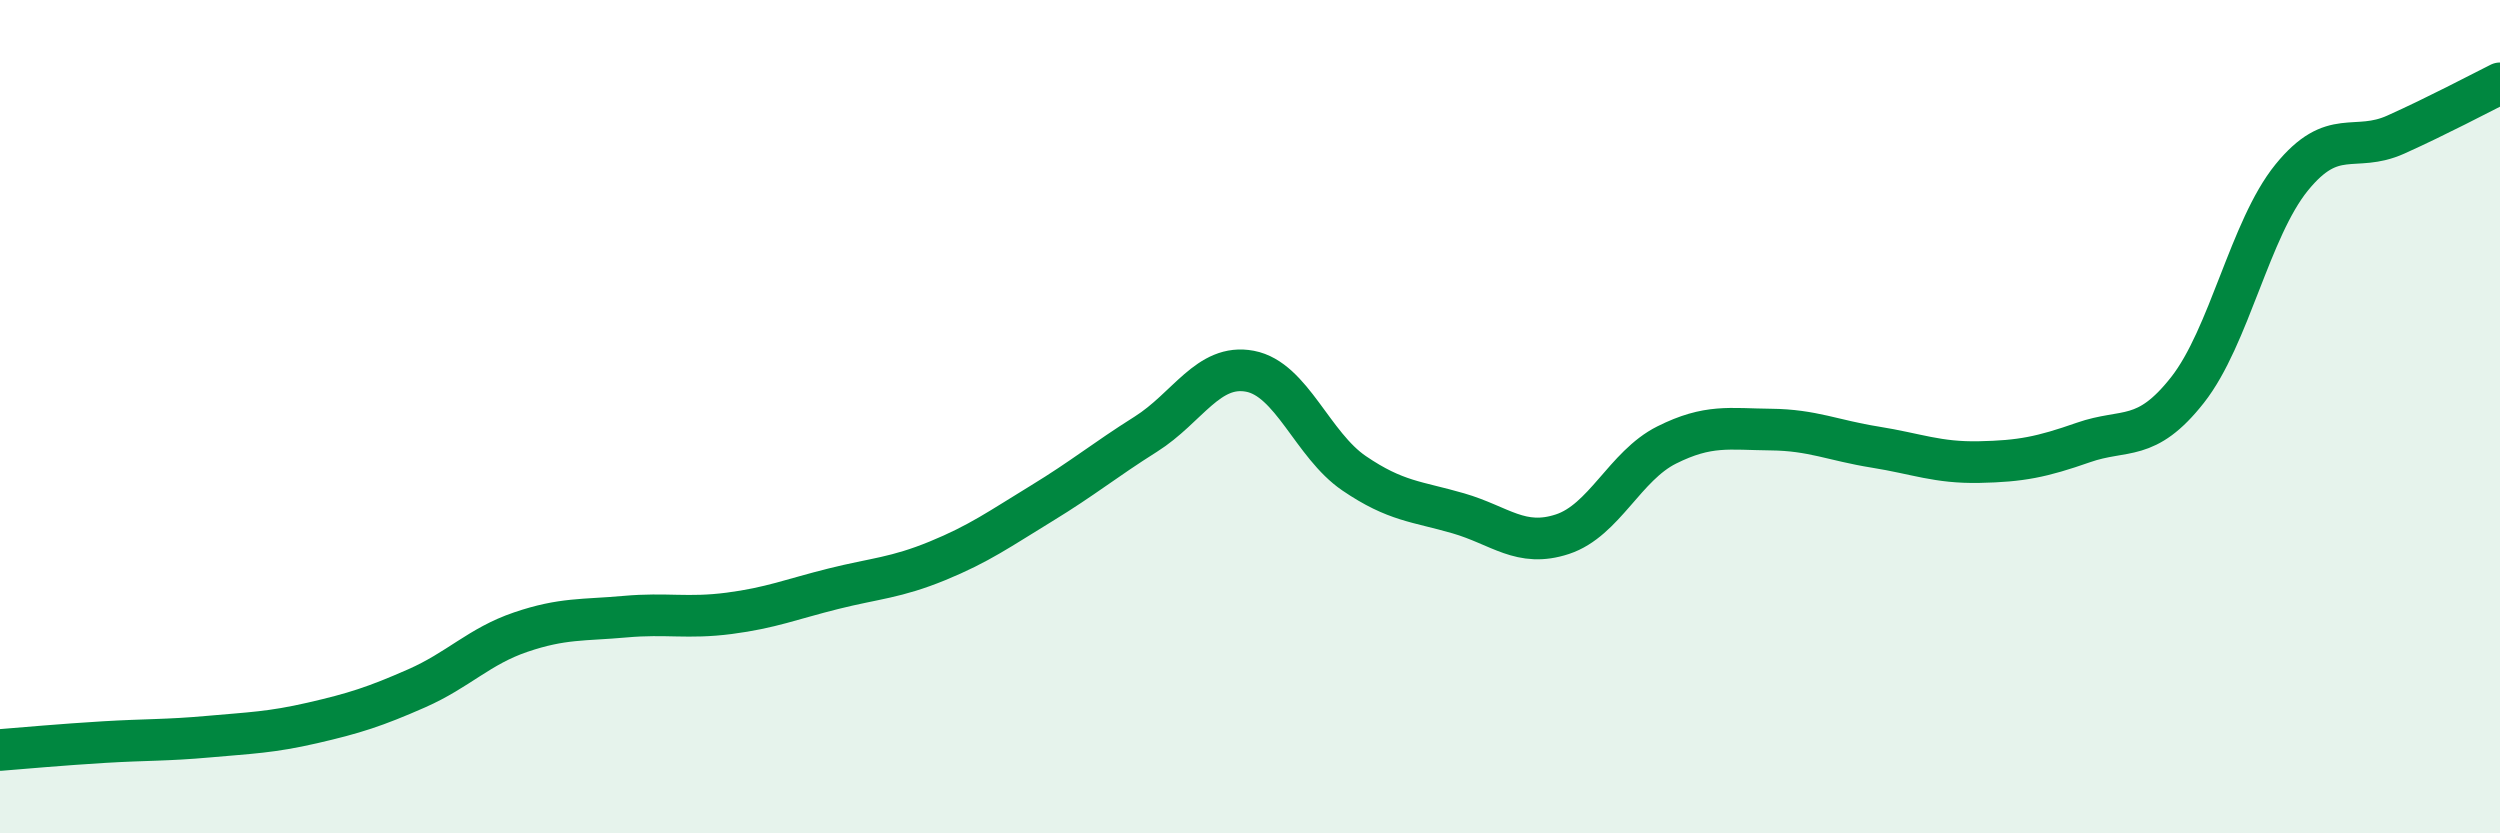 
    <svg width="60" height="20" viewBox="0 0 60 20" xmlns="http://www.w3.org/2000/svg">
      <path
        d="M 0,18 C 0.5,17.96 1.5,17.87 2.5,17.81 C 3.5,17.75 4,17.77 5,17.68 C 6,17.59 6.5,17.58 7.5,17.35 C 8.5,17.12 9,16.96 10,16.52 C 11,16.08 11.5,15.51 12.5,15.17 C 13.5,14.83 14,14.89 15,14.8 C 16,14.71 16.5,14.85 17.5,14.72 C 18.5,14.59 19,14.38 20,14.13 C 21,13.88 21.5,13.87 22.5,13.46 C 23.5,13.05 24,12.69 25,12.08 C 26,11.47 26.5,11.05 27.5,10.42 C 28.5,9.79 29,8.72 30,8.91 C 31,9.1 31.5,10.68 32.5,11.36 C 33.5,12.04 34,12.03 35,12.32 C 36,12.61 36.5,13.15 37.5,12.82 C 38.5,12.49 39,11.18 40,10.68 C 41,10.18 41.5,10.3 42.5,10.31 C 43.5,10.32 44,10.57 45,10.73 C 46,10.89 46.5,11.11 47.5,11.09 C 48.5,11.07 49,10.97 50,10.62 C 51,10.27 51.5,10.63 52.5,9.36 C 53.5,8.09 54,5.49 55,4.26 C 56,3.03 56.5,3.68 57.5,3.23 C 58.5,2.78 59.5,2.25 60,2L60 20L0 20Z"
        fill="#008740"
        opacity="0.1"
        stroke-linecap="round"
        stroke-linejoin="round"
      />
      <path
        d="M 0,18 C 0.5,17.96 1.5,17.87 2.5,17.81 C 3.5,17.75 4,17.77 5,17.68 C 6,17.59 6.5,17.58 7.5,17.35 C 8.5,17.12 9,16.96 10,16.52 C 11,16.08 11.5,15.51 12.5,15.17 C 13.5,14.83 14,14.89 15,14.8 C 16,14.71 16.5,14.85 17.5,14.72 C 18.5,14.59 19,14.38 20,14.13 C 21,13.88 21.5,13.87 22.5,13.46 C 23.5,13.05 24,12.69 25,12.08 C 26,11.47 26.5,11.05 27.5,10.42 C 28.5,9.79 29,8.72 30,8.91 C 31,9.1 31.5,10.68 32.5,11.36 C 33.5,12.04 34,12.03 35,12.32 C 36,12.61 36.5,13.15 37.5,12.82 C 38.5,12.49 39,11.18 40,10.68 C 41,10.18 41.5,10.3 42.5,10.31 C 43.5,10.32 44,10.57 45,10.73 C 46,10.89 46.5,11.11 47.5,11.09 C 48.5,11.07 49,10.97 50,10.62 C 51,10.27 51.5,10.63 52.5,9.36 C 53.5,8.09 54,5.49 55,4.26 C 56,3.03 56.5,3.68 57.5,3.23 C 58.5,2.78 59.5,2.25 60,2"
        stroke="#008740"
        stroke-width="1"
        fill="none"
        stroke-linecap="round"
        stroke-linejoin="round"
      />
    </svg>
  